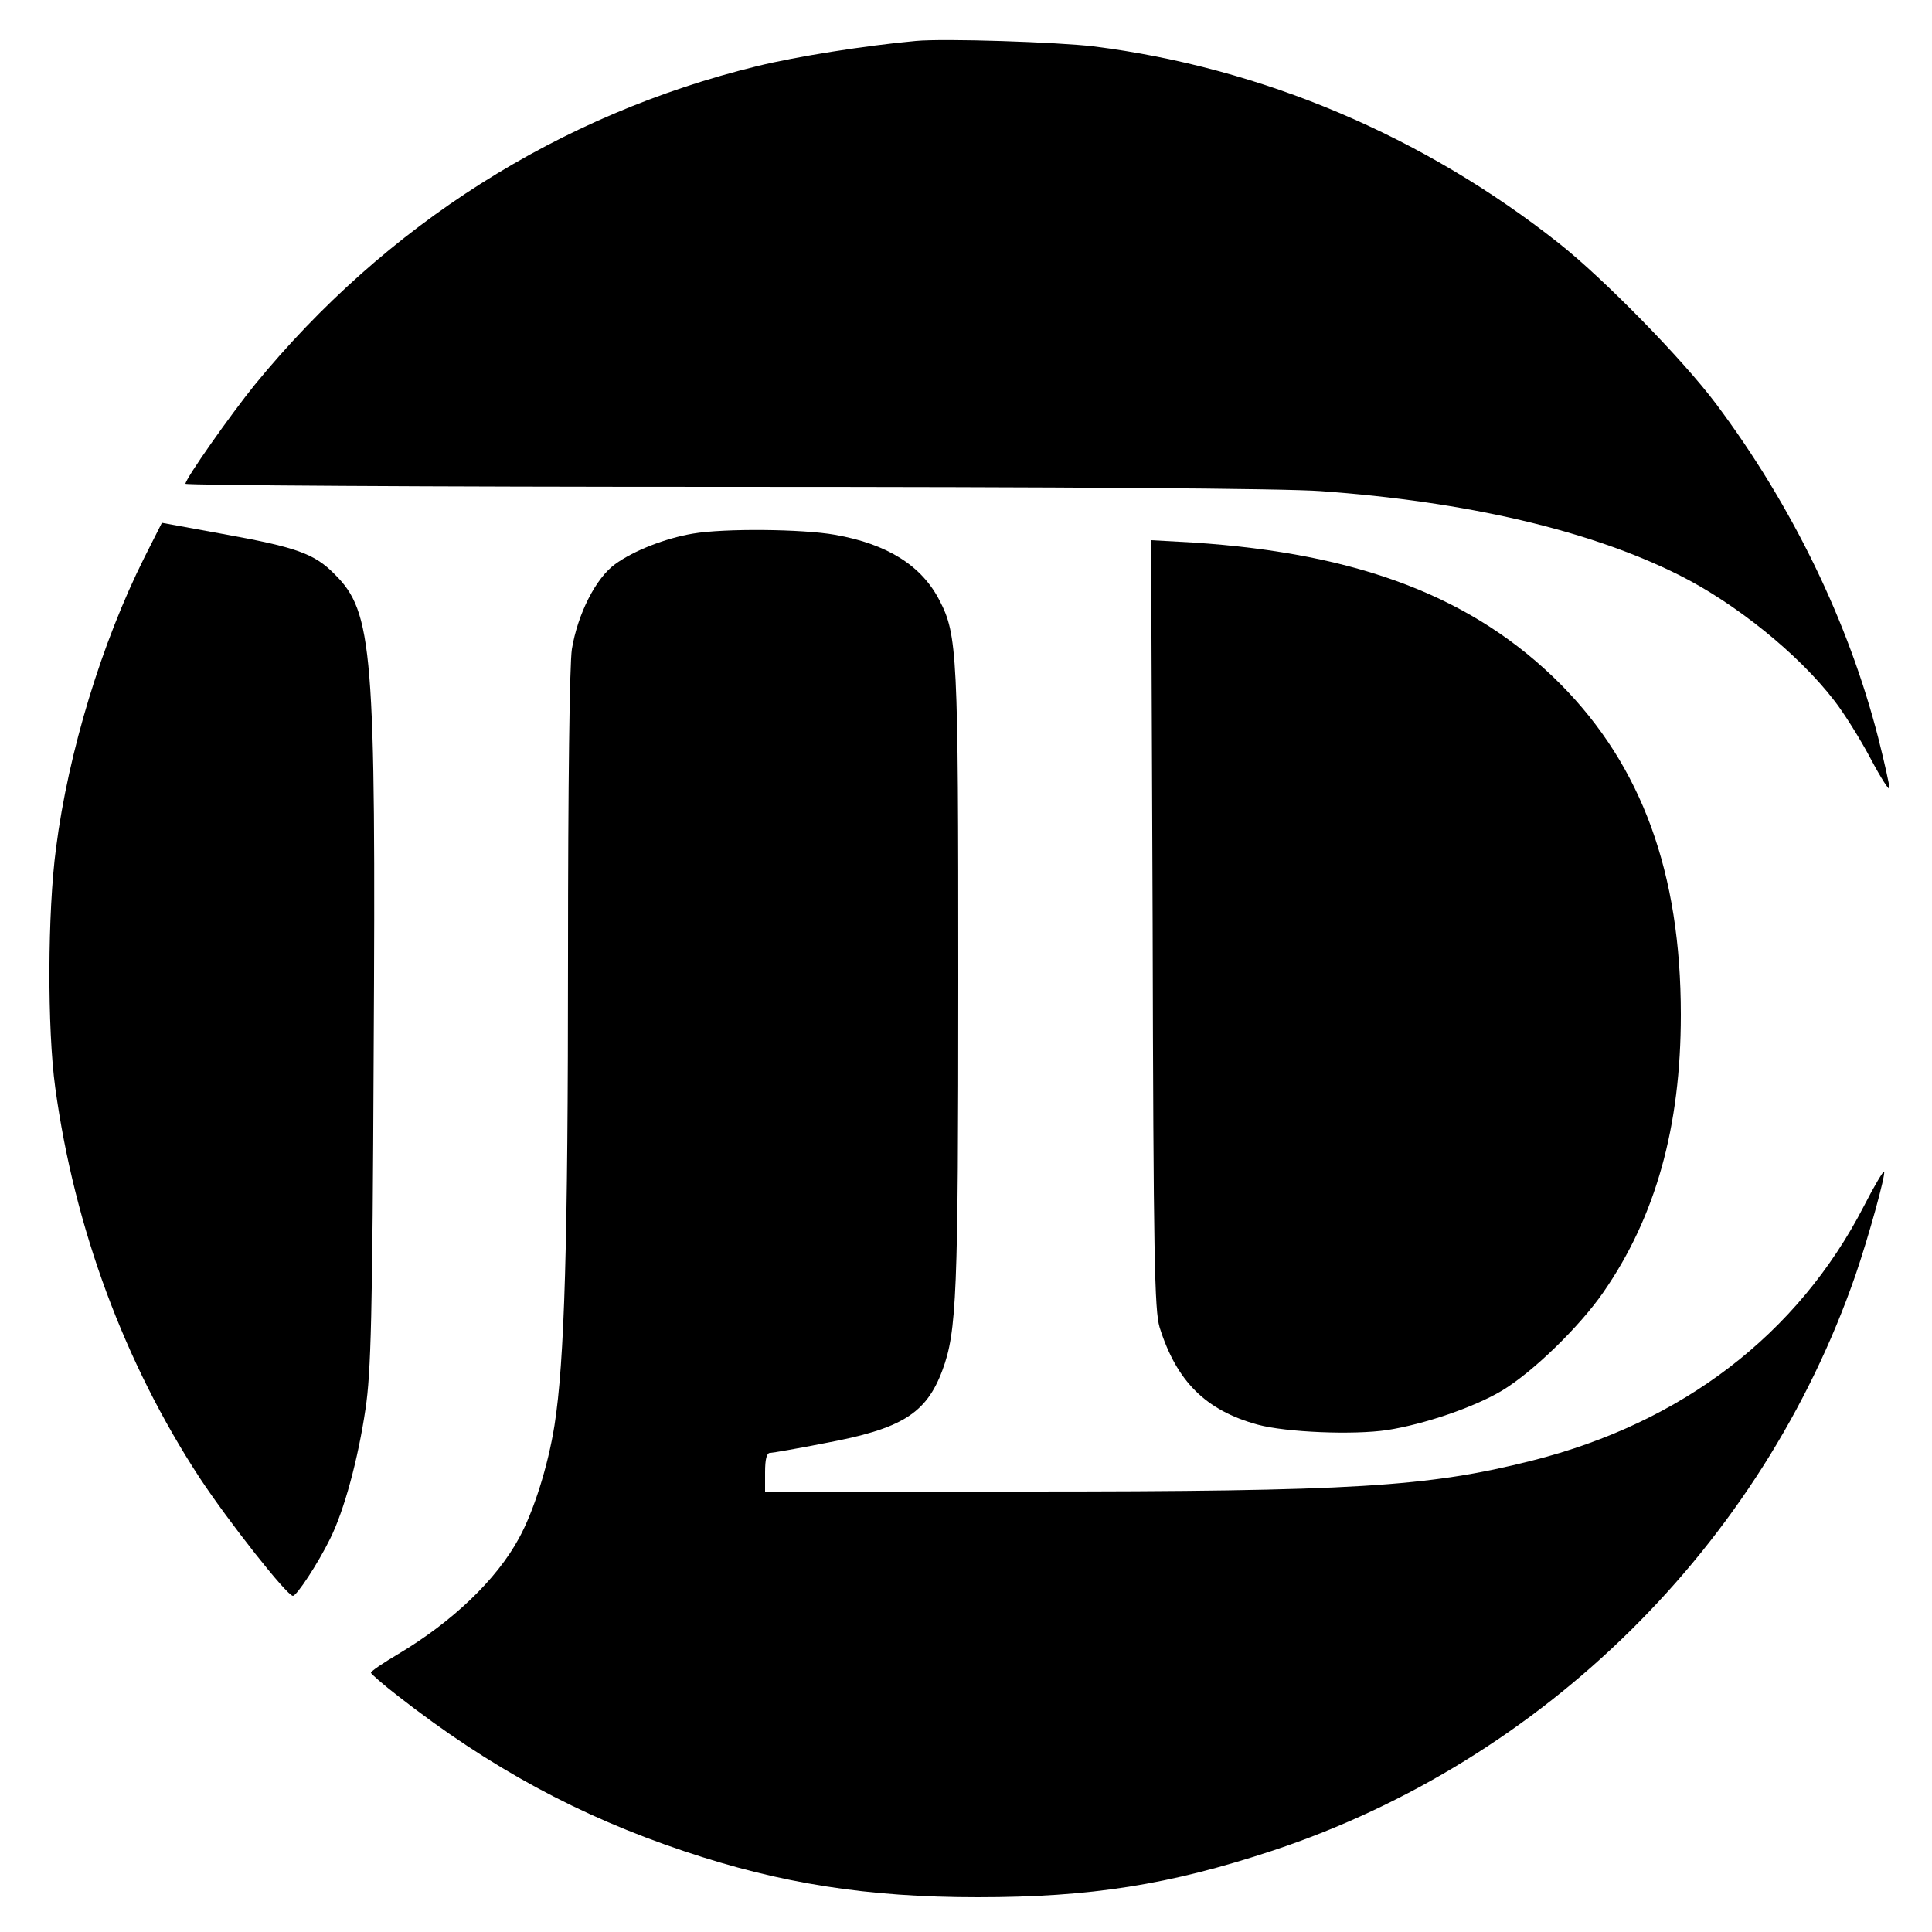<?xml version="1.0" standalone="no"?>
<!DOCTYPE svg PUBLIC "-//W3C//DTD SVG 20010904//EN"
 "http://www.w3.org/TR/2001/REC-SVG-20010904/DTD/svg10.dtd">
<svg version="1.0" xmlns="http://www.w3.org/2000/svg"
 width="500pt" height="500pt" viewBox="0 0 500 500"
 preserveAspectRatio="xMidYMid meet">
<g transform="translate(0,500) scale(0.1,-0.1)"
fill="#000000" stroke="none">
<path d="M2370 4894 c-131 -12 -308 -40 -410 -65 -512 -125 -962 -411 -1300
-824 -64 -79 -180 -244 -180 -257 0 -4 628 -8 1396 -8 877 0 1450 -4 1542 -11
377 -27 695 -101 927 -217 146 -73 309 -204 402 -325 25 -32 67 -99 94 -150
27 -51 49 -85 49 -77 0 8 -13 67 -29 130 -77 301 -223 602 -420 865 -88 117
-291 324 -406 415 -351 278 -769 455 -1205 510 -92 11 -387 21 -460 14z"/>
<path d="M373 3556 c-109 -218 -196 -501 -228 -751 -22 -165 -23 -467 -2 -620
50 -364 179 -712 374 -1010 76 -115 226 -305 241 -305 10 0 65 84 96 147 37
74 73 208 92 337 14 94 18 237 21 916 6 1048 -2 1146 -101 1244 -53 54 -100
70 -294 105 l-153 28 -46 -91z"/>
<path d="M1793 3619 c-71 -12 -153 -44 -201 -79 -50 -36 -97 -129 -112 -220
-6 -40 -10 -349 -10 -795 0 -747 -9 -1048 -35 -1214 -17 -106 -54 -223 -92
-292 -58 -107 -172 -216 -313 -300 -39 -23 -70 -44 -70 -48 0 -3 32 -31 71
-61 237 -185 468 -310 740 -401 250 -84 475 -119 759 -119 293 0 496 32 765
121 700 233 1264 789 1507 1489 34 99 79 262 74 268 -2 2 -26 -38 -52 -89
-171 -332 -470 -561 -859 -659 -269 -68 -461 -80 -1317 -80 l-668 0 0 50 c0
33 4 50 13 50 6 0 70 11 141 25 199 37 263 76 305 189 37 100 41 193 41 1012
0 842 -2 891 -49 981 -46 89 -134 145 -270 169 -84 15 -287 17 -368 3z"/>
<path d="M2983 2609 c2 -865 5 -1000 18 -1044 44 -140 119 -215 254 -252 74
-20 248 -27 335 -14 96 15 225 59 297 102 80 48 201 166 262 254 136 196 201
429 201 719 0 367 -101 643 -311 855 -224 225 -521 339 -952 367 l-108 6 4
-993z"/>
</g>
</svg>
